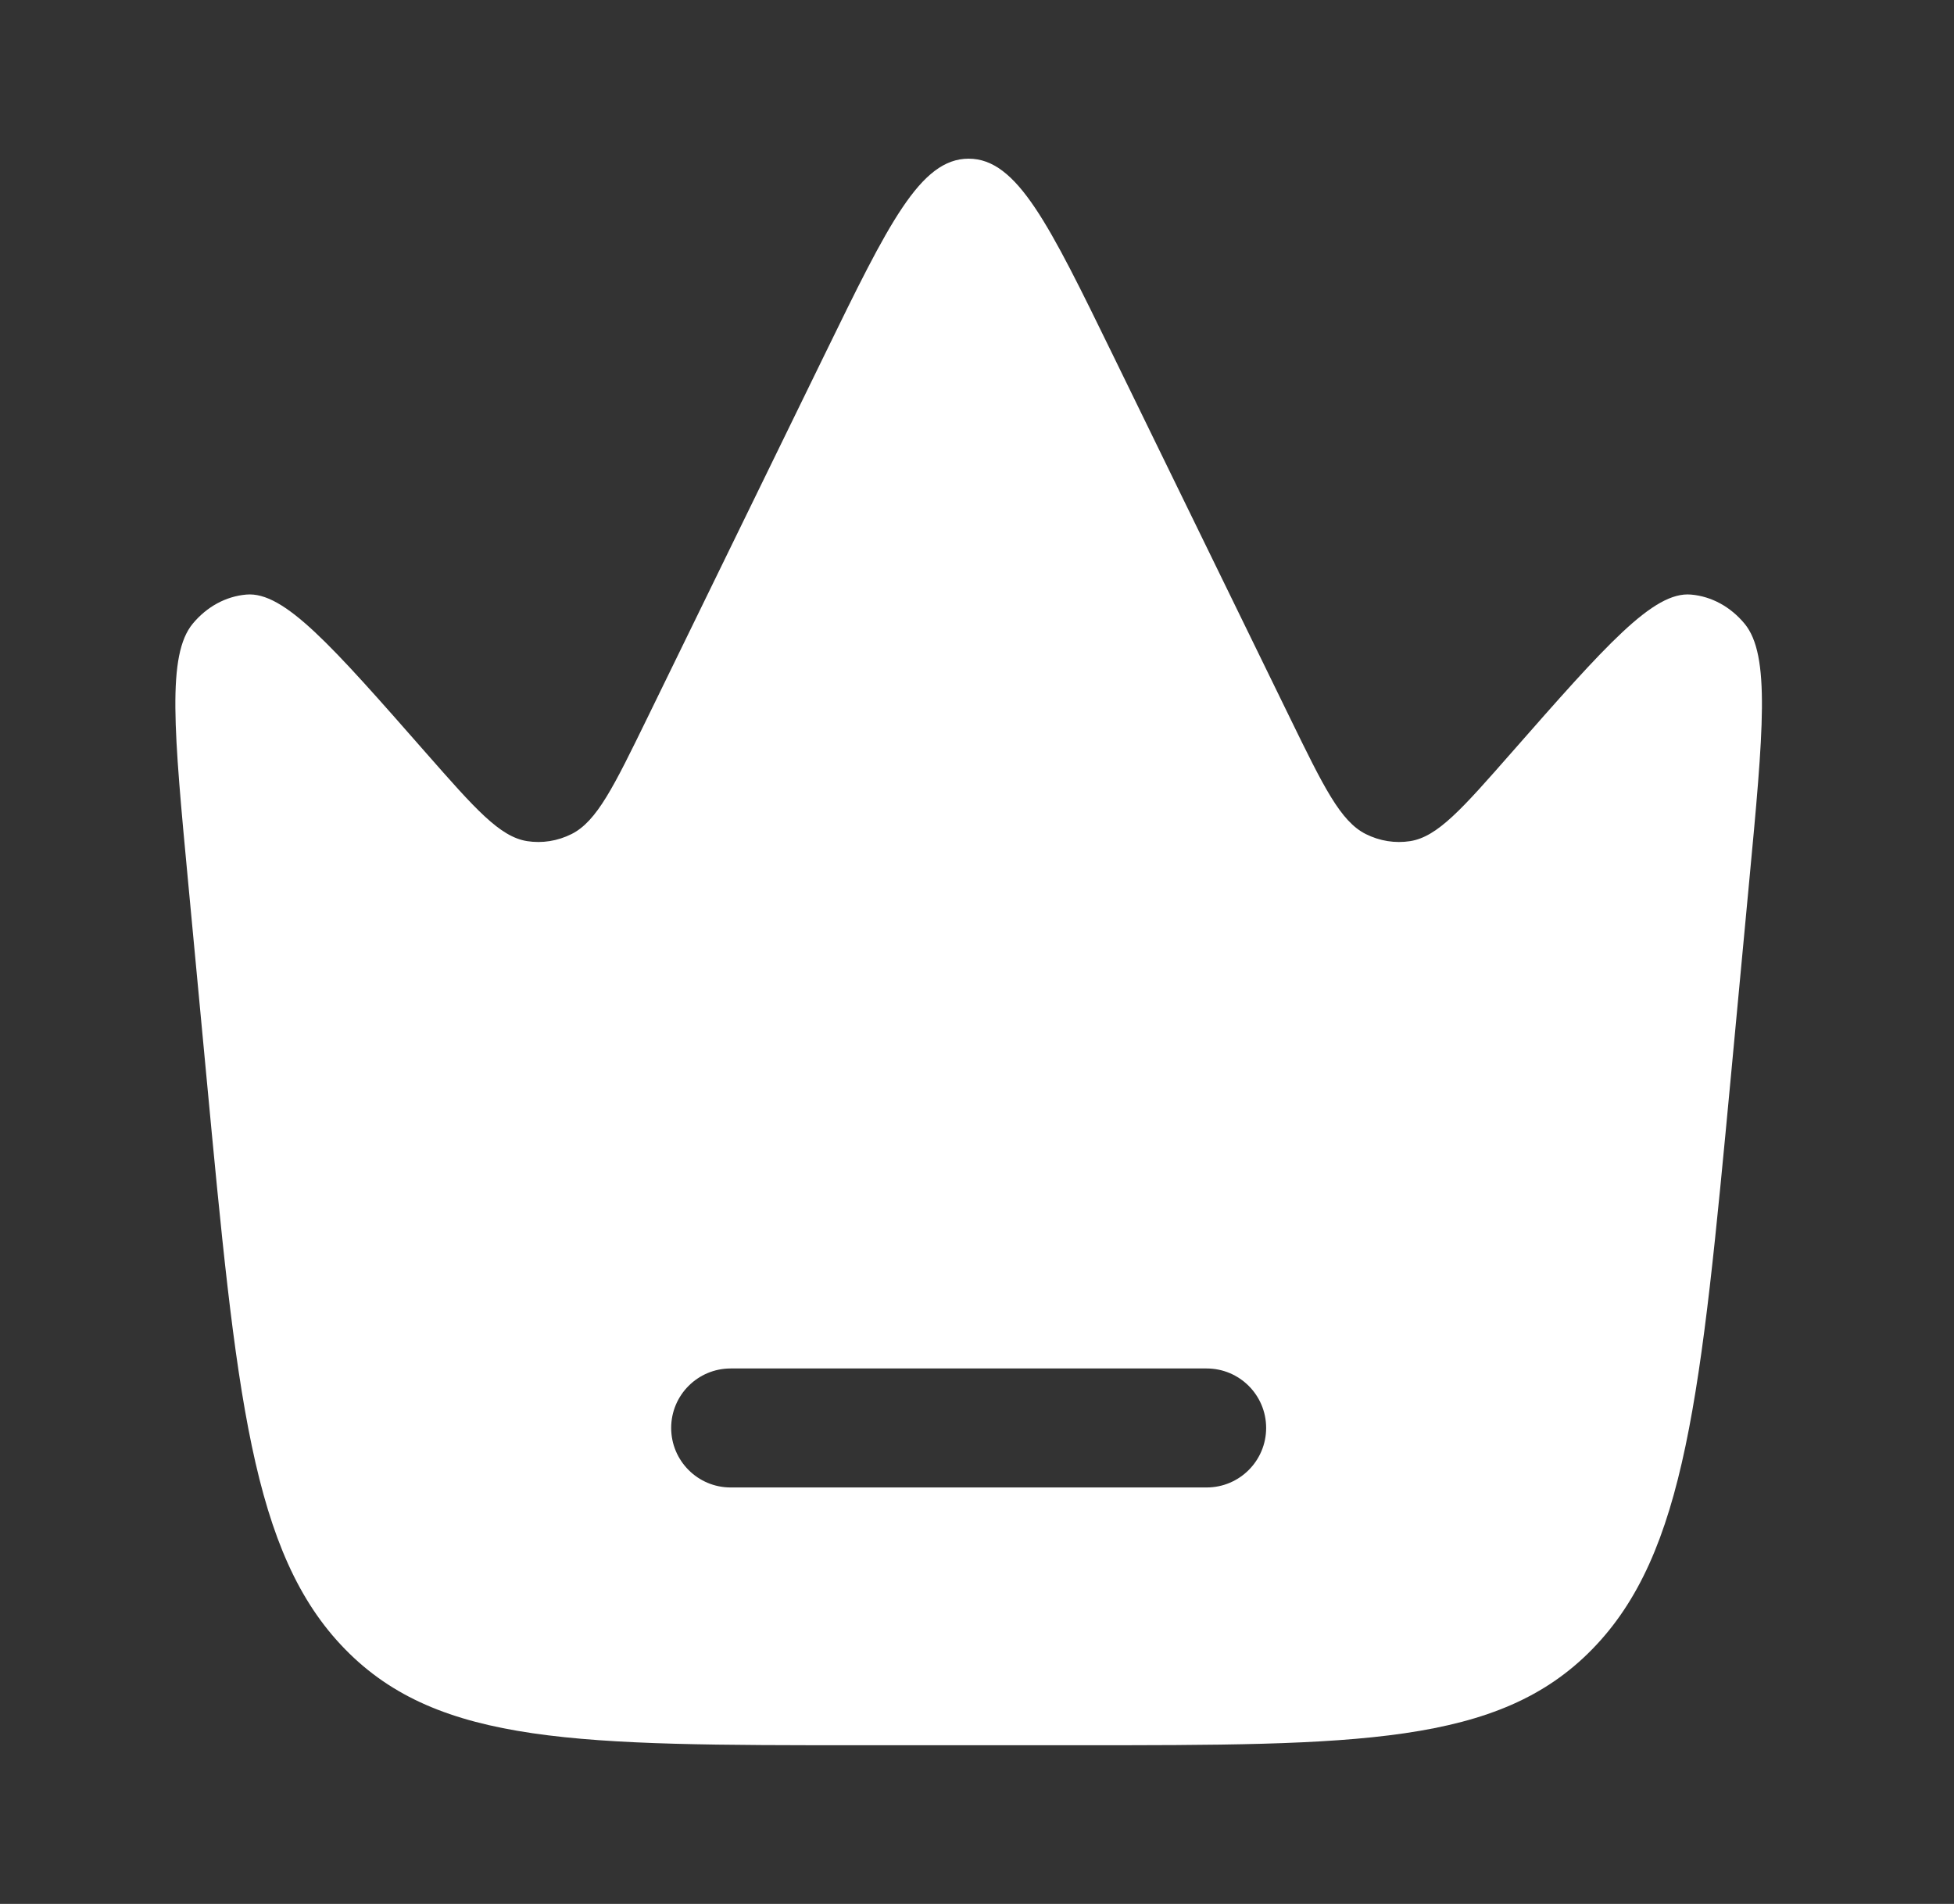 <svg width="39" height="38" viewBox="0 0 39 38" fill="none" xmlns="http://www.w3.org/2000/svg">
<rect x="0" y="0" width="39" height="38" fill="#333333" stroke="none"/>
<path fill-rule="evenodd" clip-rule="evenodd" d="M34.91 17.617L34.548 21.473C33.95 27.826 33.651 31.003 31.778 32.918C29.906 34.833 27.099 34.833 21.487 34.833H17.18C11.567 34.833 8.761 34.833 6.889 32.918C5.016 31.003 4.717 27.826 4.119 21.473L3.756 17.617C3.471 14.588 3.329 13.074 3.847 12.448C4.127 12.11 4.508 11.902 4.916 11.867C5.669 11.8 6.615 12.877 8.506 15.031C9.485 16.145 9.974 16.701 10.52 16.788C10.822 16.835 11.13 16.786 11.409 16.646C11.913 16.392 12.249 15.704 12.921 14.327L16.463 7.069C17.732 4.468 18.367 3.167 19.333 3.167C20.299 3.167 20.934 4.468 22.204 7.069L25.746 14.327C26.418 15.704 26.754 16.392 27.258 16.646C27.537 16.786 27.845 16.835 28.147 16.788C28.693 16.701 29.182 16.145 30.16 15.031C32.052 12.877 32.998 11.8 33.751 11.867C34.159 11.902 34.54 12.11 34.82 12.448C35.338 13.074 35.196 14.588 34.91 17.617ZM13.396 28.5C13.396 27.844 13.928 27.313 14.583 27.313H24.083C24.739 27.313 25.271 27.844 25.271 28.5C25.271 29.156 24.739 29.688 24.083 29.688H14.583C13.928 29.688 13.396 29.156 13.396 28.5Z" fill="white"/>
</svg>
